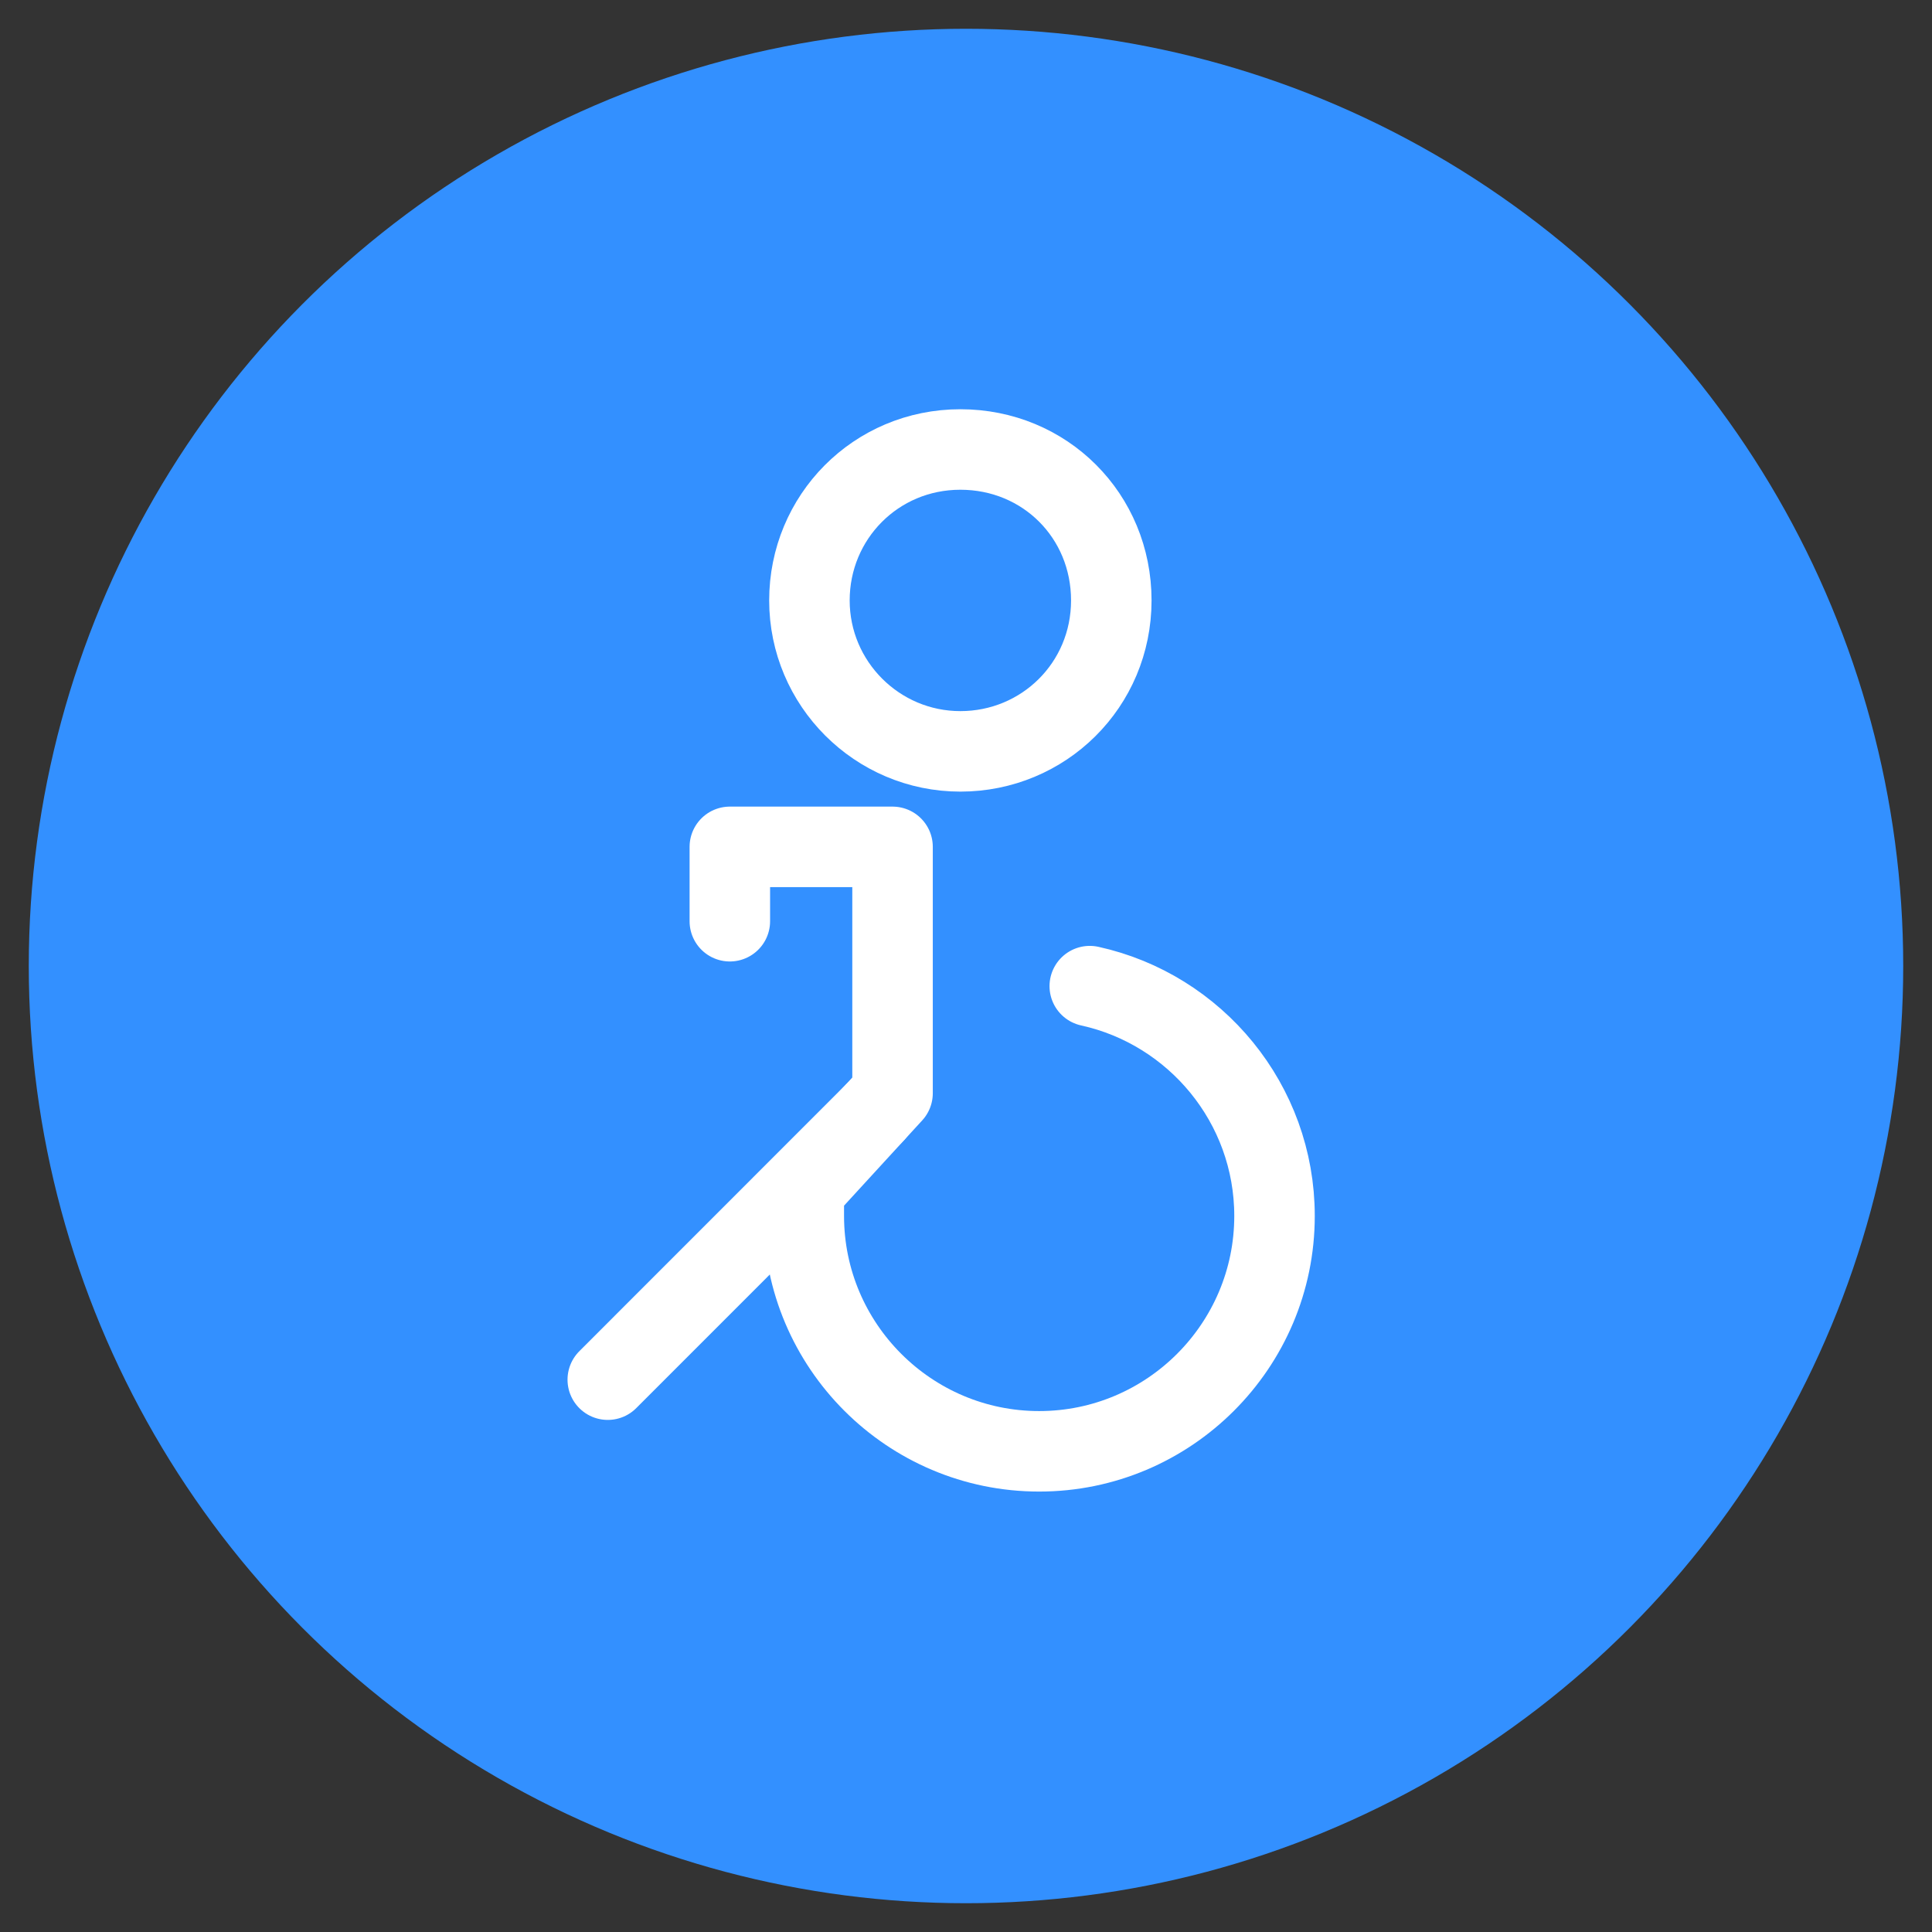 <?xml version="1.0" encoding="UTF-8"?><svg id="uuid-7546ec3f-e9a4-4178-8f07-69cb9a6b6e39" xmlns="http://www.w3.org/2000/svg" viewBox="0 0 192 192"><rect x="0" y="0" width="192" height="192" fill="#333333" stroke="none"/><defs><style>.uuid-81c010af-54a0-48b2-a391-7819514c0e63{stroke-linecap:round;}.uuid-81c010af-54a0-48b2-a391-7819514c0e63,.uuid-c1c4ee31-b3f4-4d3b-a077-9e7648a18689{fill:none;stroke:#fff;stroke-linejoin:round;stroke-width:8px;}.uuid-49f020e0-cc72-4c1c-9ba7-4d330c8843c2{fill:#3390ff;stroke:#3390ff;stroke-miterlimit:10;stroke-width:9px;}</style></defs><circle class="uuid-49f020e0-cc72-4c1c-9ba7-4d330c8843c2" cx="96" cy="96" r="88.64"/><path class="uuid-c1c4ee31-b3f4-4d3b-a077-9e7648a18689" d="M95.44,74.67c-8.27,0-15-6.73-15-15s6.59-15,15-15,15,6.59,15,15-6.73,15-15,15Z"/><path class="uuid-81c010af-54a0-48b2-a391-7819514c0e63" d="M72.53,91.55v-7.39h16.17v24.48l-8.82,9.62v2.58c0,12.9,10.49,23.39,23.39,23.39s23.39-10.49,23.39-23.39c0-11.17-7.87-20.53-18.36-22.84"/><line class="uuid-81c010af-54a0-48b2-a391-7819514c0e63" x1="86.89" y1="110.61" x2="60.4" y2="137.11"/></svg>